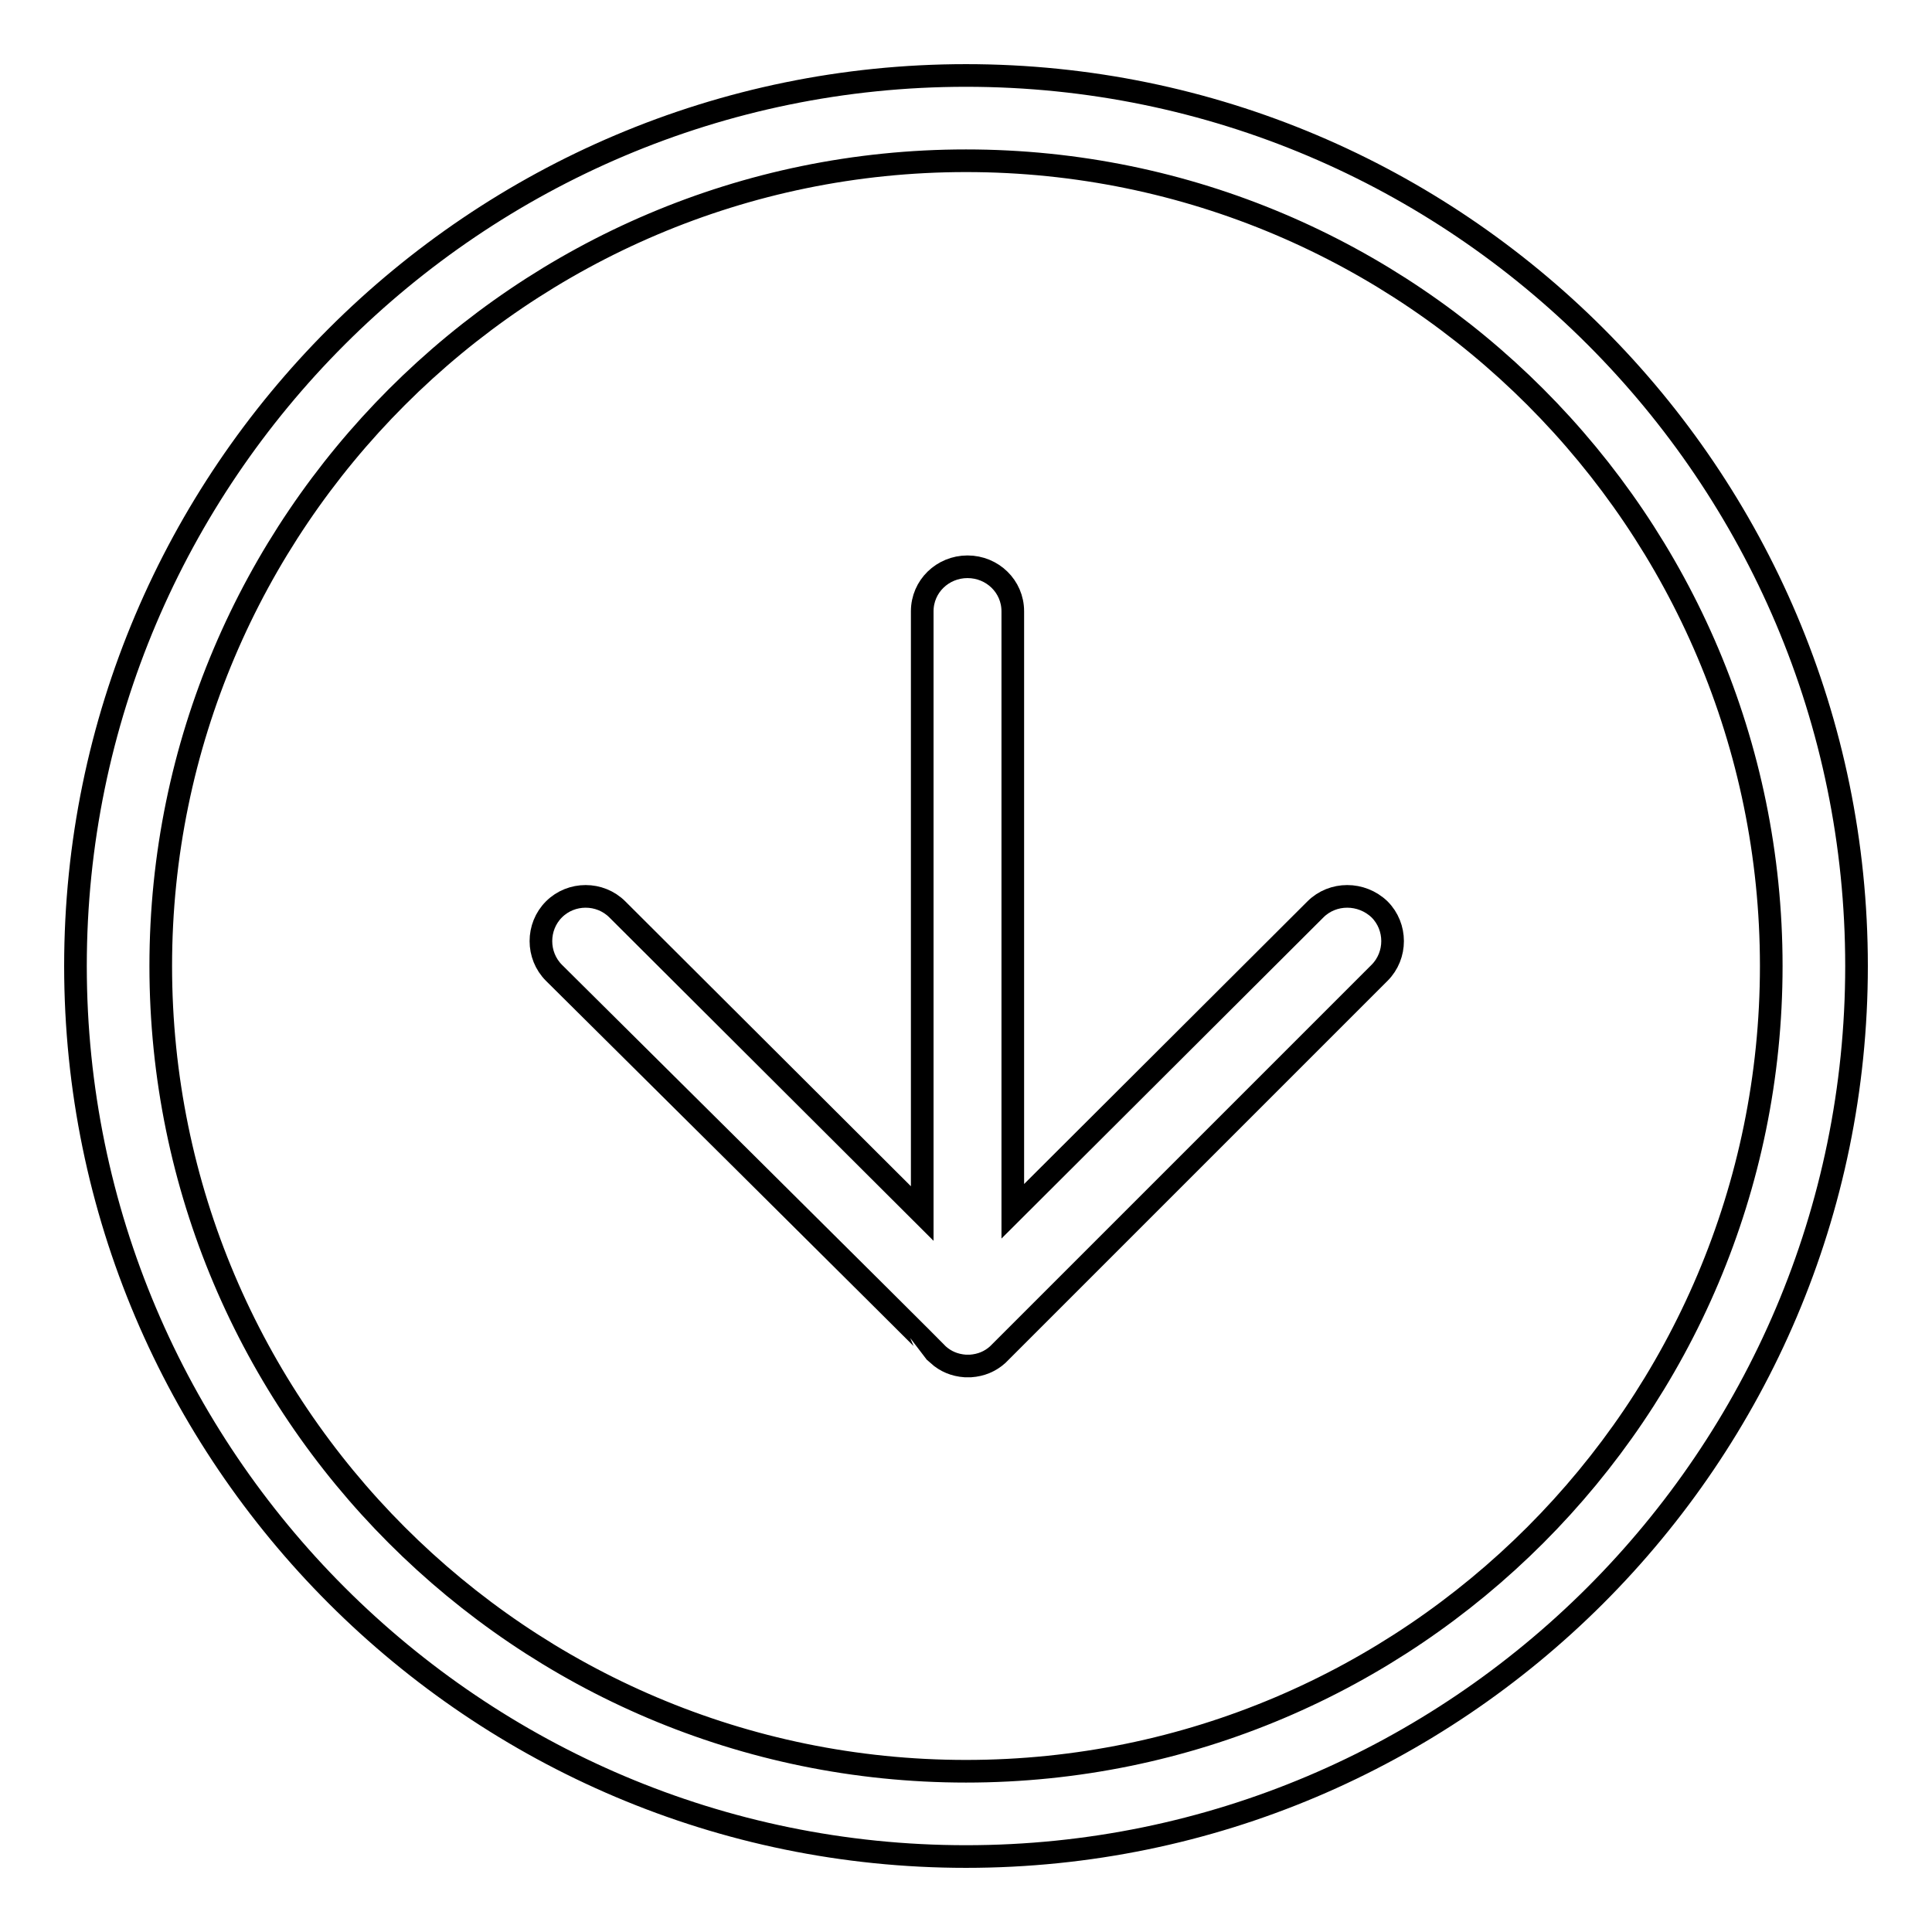 <?xml version="1.0" encoding="utf-8"?>
<!-- Svg Vector Icons : http://www.onlinewebfonts.com/icon -->
<!DOCTYPE svg PUBLIC "-//W3C//DTD SVG 1.1//EN" "http://www.w3.org/Graphics/SVG/1.1/DTD/svg11.dtd">
<svg version="1.1" xmlns="http://www.w3.org/2000/svg" xmlns:xlink="http://www.w3.org/1999/xlink" x="0px" y="0px" viewBox="0 0 256 256" enable-background="new 0 0 256 256" xml:space="preserve">
<g><g><path stroke-width="3" fill-opacity="0" stroke="#000000"  d="M128,10C63,10,10,62.9,10,128c0,65.1,53,118,118,118c65,0,118-52.9,118-118C246,62.9,193.1,10,128,10z M128,234.7c-58.9,0-106.7-47.9-106.7-106.7C21.3,69.2,69.2,21.3,128,21.3c58.9,0,106.7,47.9,106.7,106.7C234.7,186.8,186.9,234.7,128,234.7z"/><path stroke-width="3" fill-opacity="0" stroke="#000000"  d="M122.2,160.8V81c0-3.3,2.7-5.9,6-5.9c3.3,0,6,2.6,6,5.9v79.5l40.1-40c2.3-2.3,6.1-2.3,8.5,0c2.3,2.3,2.3,6.1,0,8.4c0,0-50.6,50.6-50.6,50.6c-1,0.9-2.2,1.4-3.6,1.5c-0.2,0-0.4,0-0.7,0c-1.4-0.1-2.6-0.6-3.6-1.5c0-0.1-50.9-50.6-50.9-50.6c-2.3-2.3-2.3-6.1,0-8.4c2.3-2.3,6.1-2.3,8.4,0L122.2,160.8z"/></g></g>
</svg>